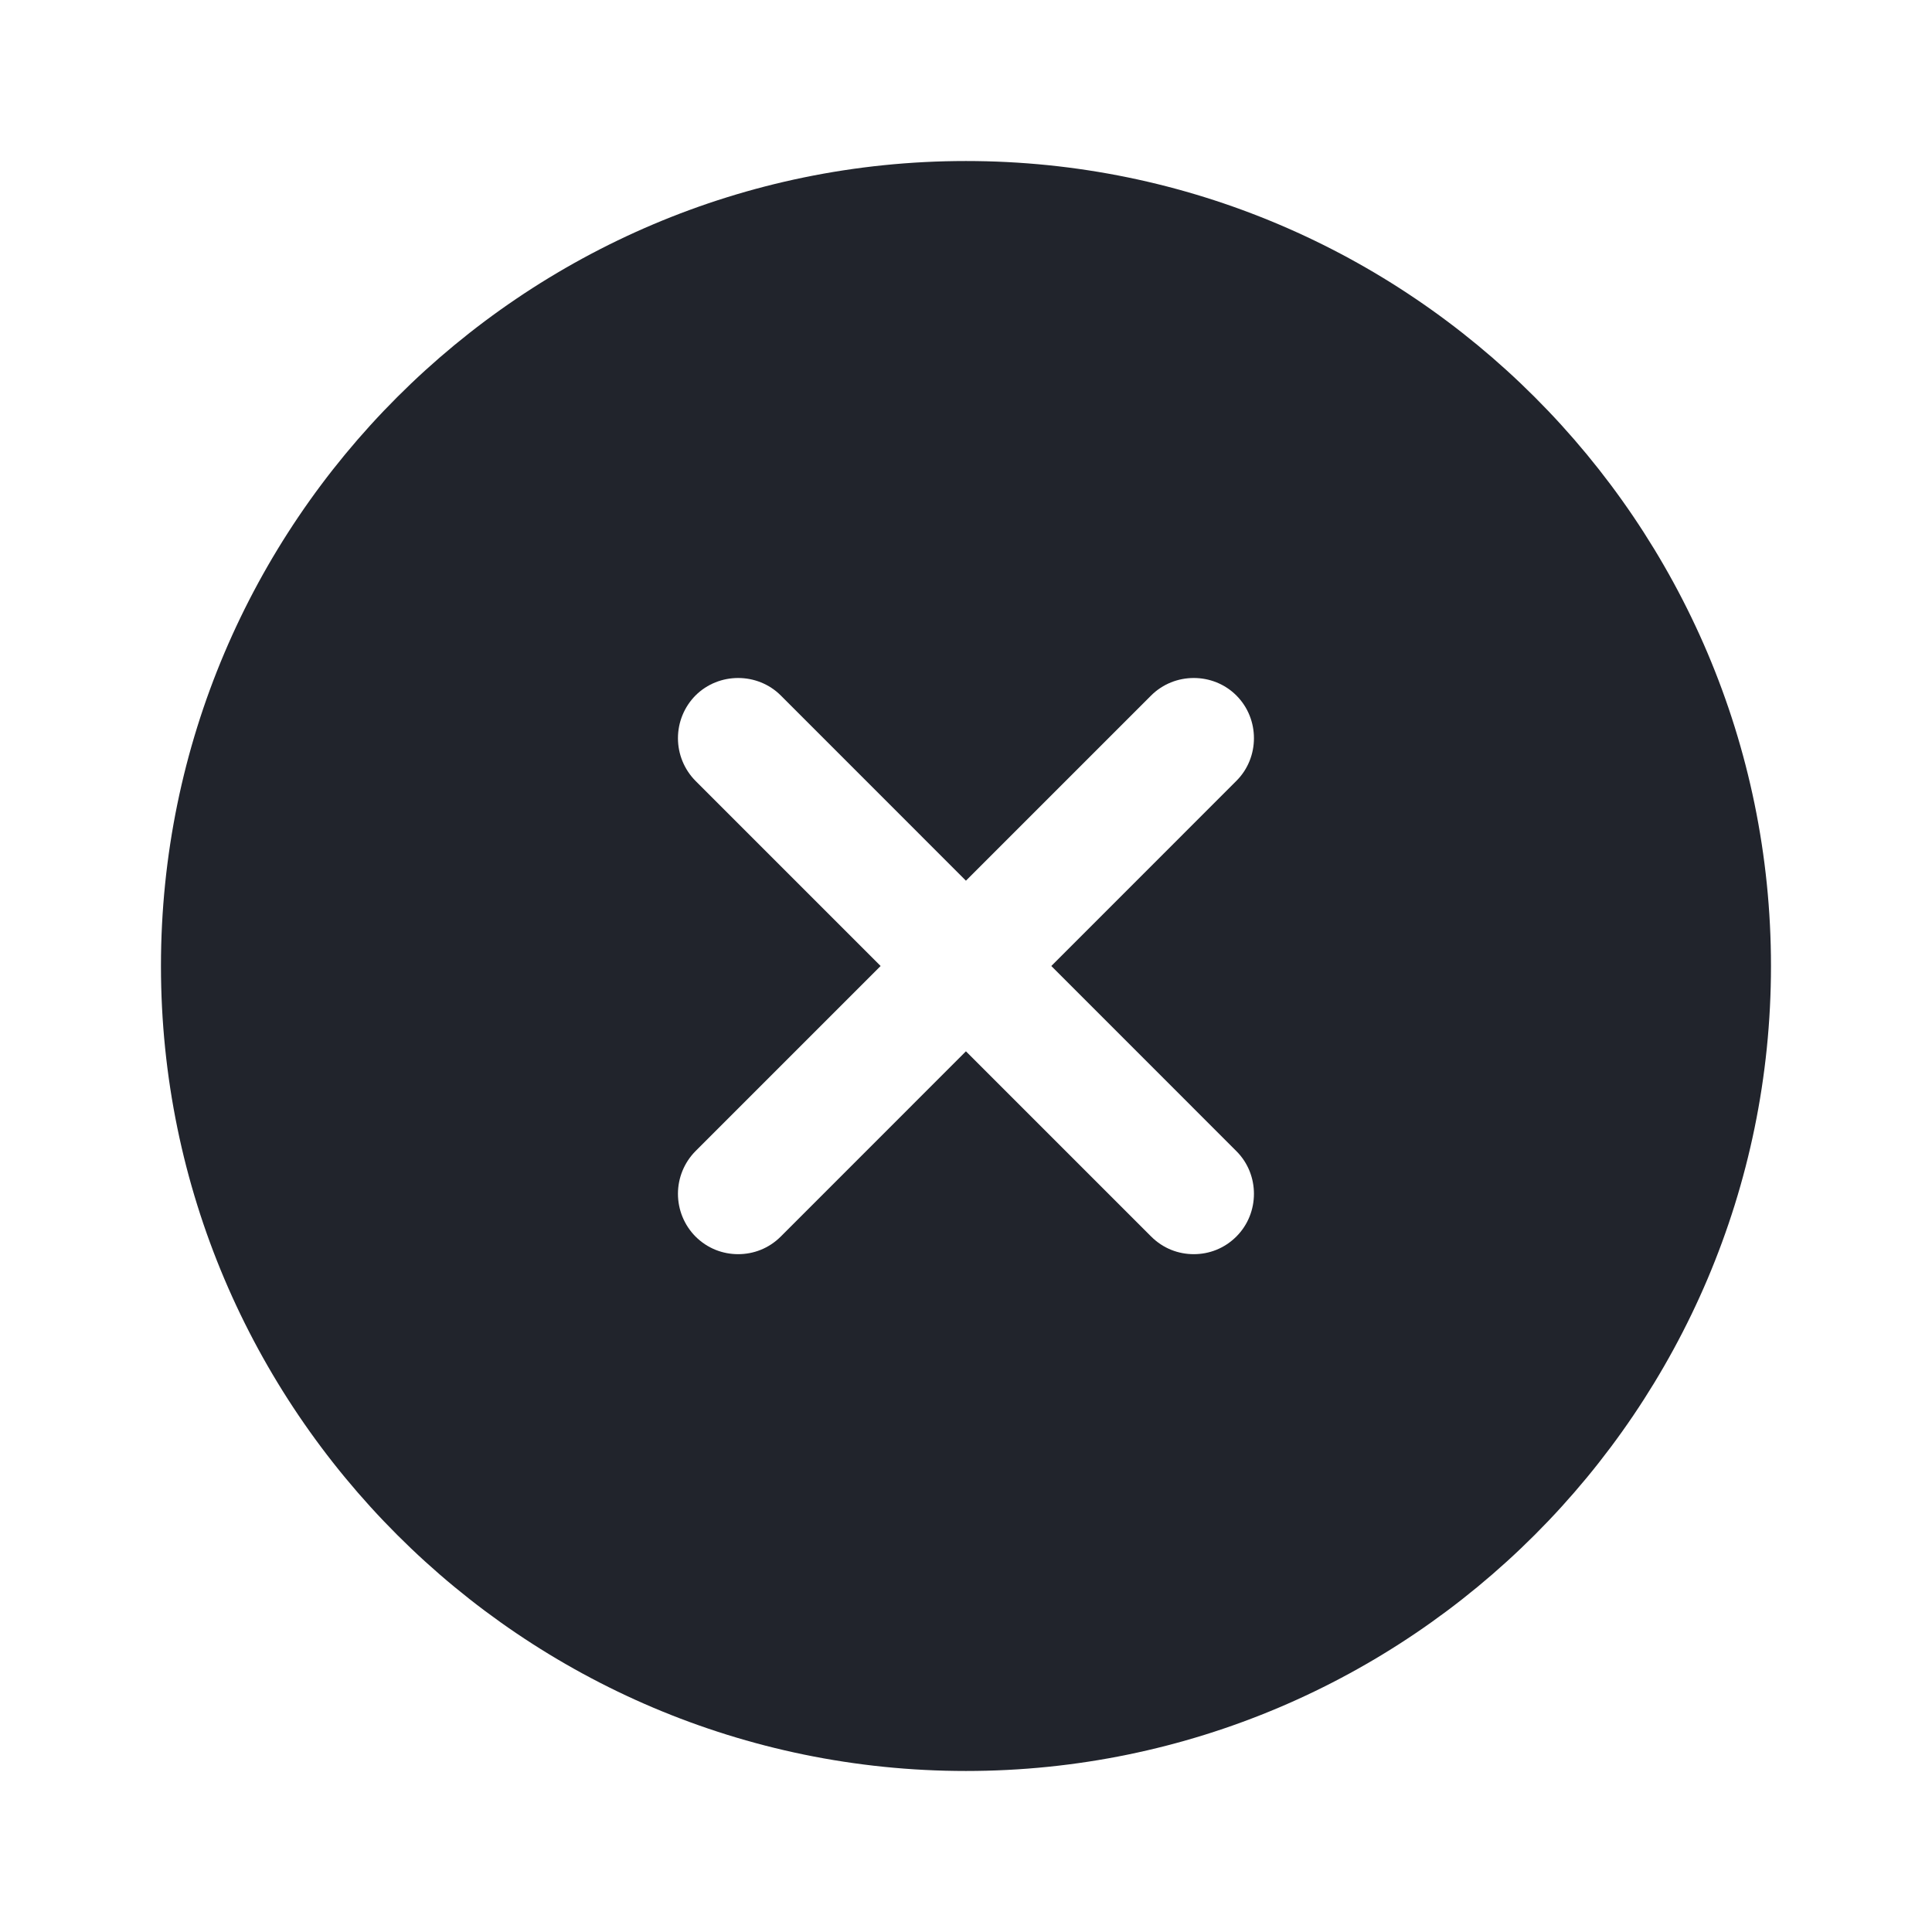 <svg width="32" height="32" viewBox="0 0 32 32" fill="none" xmlns="http://www.w3.org/2000/svg">
<path d="M15.999 2.667C8.653 2.667 2.666 8.653 2.666 16C2.666 23.347 8.653 29.333 15.999 29.333C23.346 29.333 29.333 23.347 29.333 16C29.333 8.653 23.346 2.667 15.999 2.667ZM20.479 19.067C20.866 19.453 20.866 20.093 20.479 20.48C20.279 20.68 20.026 20.773 19.773 20.773C19.519 20.773 19.266 20.68 19.066 20.48L15.999 17.413L12.933 20.48C12.733 20.68 12.479 20.773 12.226 20.773C11.973 20.773 11.719 20.68 11.519 20.48C11.333 20.292 11.229 20.038 11.229 19.773C11.229 19.509 11.333 19.255 11.519 19.067L14.586 16L11.519 12.933C11.333 12.745 11.229 12.491 11.229 12.227C11.229 11.962 11.333 11.708 11.519 11.52C11.906 11.133 12.546 11.133 12.933 11.52L15.999 14.587L19.066 11.52C19.453 11.133 20.093 11.133 20.479 11.52C20.866 11.907 20.866 12.547 20.479 12.933L17.413 16L20.479 19.067Z" fill="#21242C"/>
</svg>

